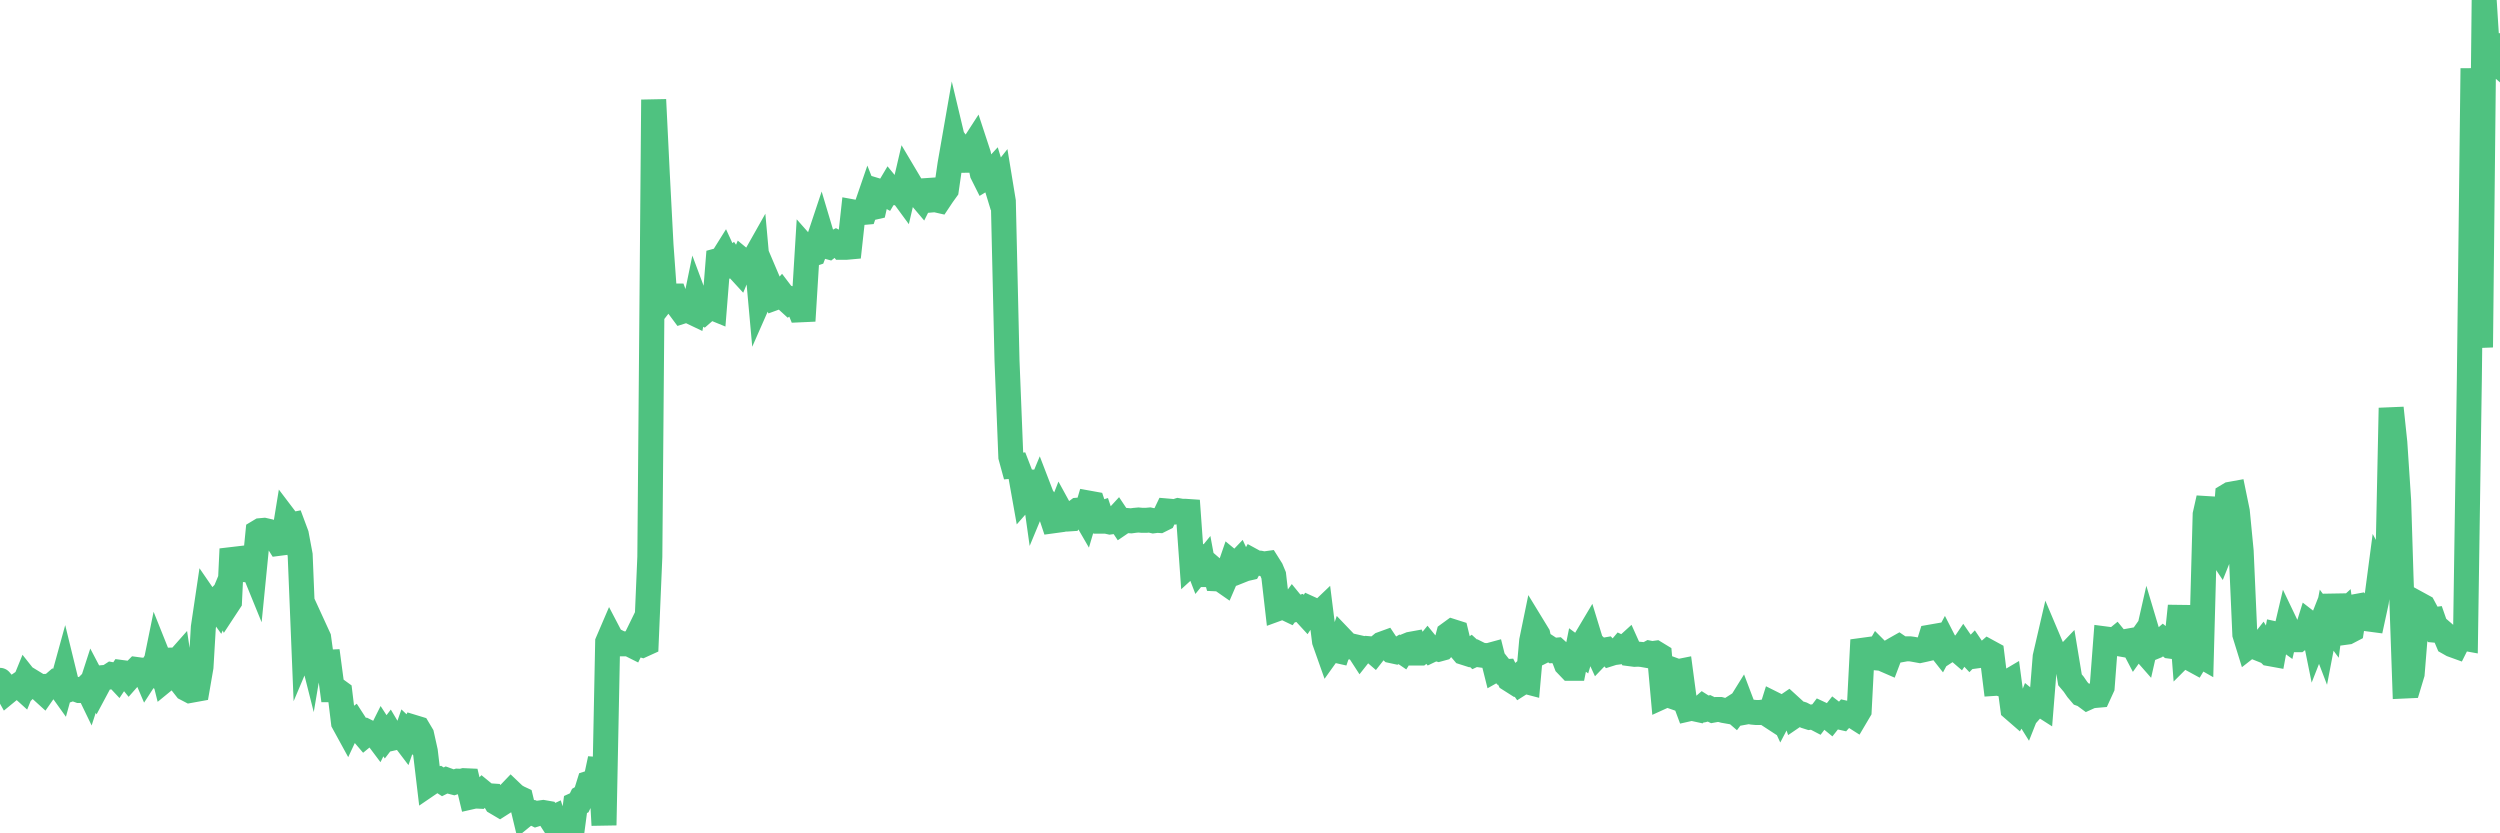 <?xml version="1.0"?><svg width="150px" height="50px" xmlns="http://www.w3.org/2000/svg" xmlns:xlink="http://www.w3.org/1999/xlink"> <polyline fill="none" stroke="#4fc280" stroke-width="1.5px" stroke-linecap="round" stroke-miterlimit="5" points="0.00,40.82 0.22,41.08 0.45,41.49 0.67,41.31 0.89,41.26 1.12,41.10 1.34,41.30 1.56,40.76 1.79,41.05 1.93,40.91 2.16,41.05 2.38,41.31 2.60,41.51 2.83,41.18 3.05,41.17 3.27,40.98 3.50,41.08 3.65,41.29 3.87,40.49 4.09,41.39 4.32,41.31 4.54,41.35 4.76,41.43 4.99,41.43 5.21,41.21 5.36,41.52 5.58,40.84 5.80,41.26 6.03,40.83 6.25,40.65 6.47,40.63 6.70,40.48 6.92,40.52 7.07,40.68 7.29,40.35 7.52,40.38 7.74,40.65 7.96,40.40 8.19,40.17 8.41,40.20 8.63,40.22 8.78,40.57 9.00,40.23 9.23,40.39 9.45,39.31 9.67,39.86 9.90,40.78 10.12,40.60 10.34,38.97 10.49,39.82 10.72,39.56 10.94,41.03 11.16,41.31 11.39,41.43 11.61,41.39 11.83,41.35 12.06,40.02 12.20,37.64 12.43,36.09 12.65,36.41 12.87,36.18 13.10,36.50 13.32,35.97 13.54,36.44 13.77,36.09 13.92,32.94 14.14,33.70 14.36,34.15 14.59,34.17 14.81,34.08 15.03,33.71 15.25,34.25 15.48,31.93 15.63,31.84 15.85,31.82 16.07,31.87 16.30,32.05 16.52,32.25 16.74,32.60 16.97,32.57 17.19,31.22 17.41,31.51 17.56,31.48 17.78,32.07 18.01,33.30 18.23,38.70 18.45,38.18 18.68,39.09 18.90,37.79 19.12,38.27 19.27,39.36 19.50,39.74 19.72,39.73 19.94,41.38 20.17,41.38 20.39,41.54 20.61,43.35 20.84,43.77 20.98,43.47 21.21,43.30 21.43,43.64 21.65,43.85 21.88,44.12 22.10,43.94 22.32,44.05 22.55,44.11 22.70,44.31 22.92,43.87 23.14,44.21 23.37,43.91 23.59,44.28 23.81,44.23 24.04,44.05 24.26,44.34 24.41,43.91 24.63,44.12 24.85,43.65 25.08,43.72 25.30,44.09 25.52,45.08 25.75,47.02 25.97,46.87 26.12,46.82 26.34,46.76 26.57,46.91 26.79,46.80 27.01,46.88 27.24,46.94 27.46,46.87 27.68,46.88 27.83,46.84 28.05,46.85 28.28,47.81 28.50,47.76 28.72,47.77 28.95,47.53 29.17,47.71 29.39,47.75 29.54,47.76 29.77,48.15 29.99,48.28 30.21,48.14 30.44,47.75 30.66,47.52 30.88,47.73 31.10,47.86 31.25,47.93 31.48,48.89 31.70,48.71 31.92,48.74 32.15,48.85 32.37,48.78 32.59,48.75 32.82,48.79 33.04,49.13 33.19,49.06 33.41,49.75 33.63,49.70 33.86,49.76 34.08,49.90 34.30,50.00 34.53,48.27 34.75,48.17 34.90,47.86 35.12,47.73 35.35,46.99 35.57,46.92 35.79,46.61 36.02,45.53 36.24,49.51 36.46,38.52 36.61,38.17 36.83,38.59 37.06,38.52 37.28,38.63 37.50,38.63 37.73,38.63 37.95,38.74 38.17,38.29 38.32,38.63 38.55,38.70 38.77,38.60 38.99,33.41 39.22,5.98 39.44,10.48 39.66,14.69 39.89,17.88 40.03,17.70 40.26,17.76 40.48,17.76 40.70,18.37 40.93,18.68 41.15,18.61 41.37,18.66 41.60,18.77 41.75,18.04 41.97,18.63 42.19,18.75 42.42,18.55 42.64,18.42 42.86,18.51 43.09,15.63 43.31,15.57 43.46,15.33 43.68,15.81 43.90,15.62 44.13,15.95 44.35,16.19 44.57,15.66 44.80,15.85 45.02,15.67 45.17,15.68 45.39,15.29 45.62,17.84 45.84,17.34 46.06,16.82 46.29,17.36 46.51,17.86 46.73,17.78 46.88,17.61 47.10,17.90 47.33,18.11 47.55,17.96 47.77,18.03 48.00,18.59 48.22,18.58 48.44,15.01 48.67,15.27 48.82,15.22 49.04,14.64 49.26,13.98 49.49,14.75 49.71,14.81 49.93,14.64 50.15,14.53 50.38,14.65 50.53,14.84 50.75,14.84 50.97,14.82 51.20,12.72 51.42,12.76 51.64,12.76 51.87,12.74 52.09,12.10 52.24,12.48 52.46,12.43 52.68,11.46 52.91,11.53 53.13,11.65 53.35,11.28 53.58,11.56 53.80,11.56 53.95,11.39 54.17,11.69 54.40,10.70 54.62,11.07 54.84,11.50 55.07,11.62 55.29,11.88 55.51,11.44 55.66,11.43 55.88,12.00 56.11,11.98 56.33,12.03 56.55,11.70 56.78,11.38 57.00,9.86 57.22,8.60 57.37,9.23 57.60,8.88 57.82,9.18 58.04,10.22 58.27,8.94 58.49,8.60 58.71,9.27 58.94,10.41 59.08,10.69 59.31,10.55 59.53,10.31 59.75,11.03 59.98,10.74 60.20,12.08 60.42,21.62 60.65,27.41 60.80,27.96 61.02,27.94 61.24,28.51 61.47,29.80 61.69,29.55 61.91,28.29 62.14,29.93 62.36,29.40 62.51,29.79 62.73,30.10 62.95,30.56 63.18,31.25 63.40,31.22 63.62,30.66 63.85,31.08 64.07,31.14 64.22,31.13 64.44,30.78 64.67,30.61 64.89,30.59 65.11,30.97 65.34,30.19 65.56,30.23 65.78,30.89 66.00,30.82 66.15,31.27 66.38,31.27 66.60,31.32 66.82,31.29 67.05,31.04 67.27,31.37 67.49,31.22 67.72,31.24 67.87,31.25 68.09,31.22 68.31,31.20 68.53,31.22 68.76,31.22 68.98,31.20 69.20,31.25 69.43,31.22 69.58,31.23 69.80,31.12 70.02,30.66 70.25,30.68 70.47,30.71 70.69,30.64 70.92,30.68 71.14,30.68 71.29,30.69 71.51,33.76 71.73,33.56 71.96,34.16 72.18,33.89 72.40,35.08 72.63,34.01 72.85,34.20 73.00,34.73 73.22,34.74 73.45,34.90 73.67,34.39 73.89,33.75 74.12,33.94 74.34,33.71 74.56,34.19 74.71,34.13 74.93,34.08 75.16,33.66 75.38,33.78 75.60,33.79 75.83,33.84 76.05,33.81 76.27,34.16 76.42,34.52 76.65,36.52 76.87,36.44 77.09,36.46 77.32,36.57 77.54,36.27 77.76,36.54 77.99,36.47 78.13,36.59 78.36,36.84 78.58,36.51 78.80,36.61 79.03,36.93 79.25,36.72 79.47,38.47 79.70,39.12 79.85,38.91 80.07,39.00 80.29,39.05 80.52,38.37 80.74,38.60 80.96,38.81 81.19,38.78 81.41,38.83 81.63,39.17 81.78,38.98 82.00,38.91 82.23,38.93 82.45,39.12 82.67,38.84 82.90,38.65 83.12,38.57 83.34,38.90 83.49,39.04 83.72,39.09 83.94,38.96 84.16,39.11 84.39,38.75 84.61,38.66 84.83,38.62 85.05,39.18 85.20,39.18 85.43,39.00 85.65,38.73 85.87,39.00 86.10,38.89 86.32,38.95 86.54,38.89 86.77,38.62 86.92,38.05 87.14,37.89 87.36,37.96 87.58,38.87 87.81,39.14 88.03,39.21 88.25,39.05 88.48,39.26 88.63,39.19 88.85,39.30 89.07,39.33 89.30,39.34 89.52,39.28 89.74,40.16 89.97,40.03 90.19,40.31 90.34,40.30 90.56,40.75 90.78,40.89 91.01,40.69 91.23,41.00 91.45,40.86 91.68,40.92 91.90,38.45 92.05,37.72 92.27,38.08 92.50,39.10 92.72,38.99 92.94,38.88 93.17,39.03 93.39,39.01 93.61,39.21 93.76,39.28 93.98,39.86 94.21,40.10 94.43,40.10 94.65,39.00 94.88,39.17 95.10,38.44 95.32,38.07 95.47,38.56 95.70,38.78 95.92,39.26 96.14,39.03 96.37,38.99 96.59,39.23 96.81,39.16 97.04,39.13 97.26,38.87 97.41,38.94 97.63,38.74 97.85,39.23 98.08,39.26 98.30,39.25 98.52,39.27 98.75,39.31 98.97,39.19 99.12,39.22 99.34,39.19 99.57,39.33 99.79,41.77 100.01,41.67 100.24,41.75 100.46,40.22 100.68,40.30 100.83,40.27 101.05,41.92 101.28,42.54 101.50,42.49 101.72,42.54 101.95,42.59 102.17,42.40 102.39,42.54 102.54,42.50 102.77,42.61 102.99,42.57 103.21,42.57 103.43,42.63 103.66,42.67 103.88,42.53 104.10,42.72 104.25,42.52 104.48,42.15 104.70,42.73 104.92,42.69 105.15,42.73 105.37,42.75 105.59,42.75 105.82,42.72 105.96,42.79 106.19,42.94 106.41,42.24 106.63,42.35 106.86,42.85 107.08,42.43 107.30,42.28 107.53,42.49 107.68,42.93 107.90,42.78 108.12,42.85 108.35,42.97 108.57,43.04 108.79,43.01 109.02,43.13 109.24,42.84 109.39,42.91 109.61,42.94 109.83,43.12 110.06,42.83 110.28,43.00 110.50,43.05 110.73,42.79 110.95,42.84 111.10,42.89 111.32,43.03 111.55,42.64 111.77,38.40 111.99,39.06 112.22,39.44 112.44,39.46 112.66,39.08 112.89,39.31 113.03,39.56 113.26,39.66 113.48,39.08 113.70,38.95 113.93,38.82 114.15,38.97 114.37,38.93 114.60,38.93 114.75,38.95 114.97,38.99 115.19,39.03 115.42,38.98 115.64,38.93 115.86,38.22 116.09,38.18 116.31,38.79 116.46,38.98 116.68,38.57 116.90,39.00 117.13,38.85 117.35,38.91 117.57,39.10 117.80,38.76 118.02,39.08 118.17,39.24 118.39,39.01 118.62,39.35 118.84,39.32 119.06,39.30 119.29,39.10 119.51,39.22 119.73,41.00 119.88,40.99 120.10,41.05 120.33,41.01 120.55,40.88 120.77,42.52 121.00,42.72 121.22,42.34 121.44,42.55 121.59,42.79 121.82,42.21 122.04,42.39 122.26,42.14 122.48,42.28 122.71,39.41 122.93,38.46 123.15,38.98 123.30,39.60 123.53,39.52 123.75,39.63 123.97,39.40 124.20,40.79 124.42,41.05 124.64,41.37 124.87,41.64 125.01,41.69 125.24,41.86 125.46,41.76 125.68,41.73 125.91,41.71 126.13,41.23 126.35,38.34 126.58,38.37 126.73,38.54 126.95,38.36 127.17,38.63 127.40,38.67 127.62,38.48 127.84,38.44 128.07,38.88 128.29,38.57 128.44,38.82 128.66,39.07 128.88,38.10 129.11,38.87 129.33,38.78 129.55,38.60 129.78,38.40 130.00,38.58 130.22,38.77 130.37,38.79 130.60,38.49 130.82,36.36 131.04,39.21 131.27,38.98 131.49,39.54 131.71,39.66 131.94,39.28 132.08,39.36 132.31,30.87 132.53,29.89 132.75,32.13 132.98,32.87 133.20,33.20 133.42,32.65 133.65,29.75 133.80,29.66 134.02,29.62 134.24,30.69 134.47,33.07 134.69,38.06 134.91,38.77 135.14,38.59 135.36,38.84 135.51,38.90 135.73,38.62 135.95,38.99 136.18,39.22 136.40,39.26 136.62,38.06 136.85,38.11 137.07,38.27 137.22,37.63 137.44,38.09 137.67,38.38 137.89,38.38 138.11,38.21 138.33,38.15 138.56,37.41 138.78,37.58 138.93,38.32 139.15,37.76 139.38,38.36 139.60,37.21 139.82,37.51 140.05,35.72 140.27,37.06 140.49,36.86 140.64,37.95 140.86,37.92 141.09,37.80 141.31,36.40 141.53,36.36 141.76,36.65 141.98,37.12 142.20,37.15 142.35,37.17 142.58,36.11 142.80,34.44 143.02,34.85 143.25,34.90 143.47,24.48 143.69,26.56 143.92,30.06 144.06,34.57 144.29,41.16 144.51,41.15 144.73,40.42 144.96,37.58 145.18,36.28 145.40,36.40 145.63,36.83 145.85,37.21 146.00,37.19 146.22,37.82 146.45,37.84 146.67,38.03 146.89,38.55 147.12,38.68 147.34,38.76 147.56,38.32 147.71,38.27 147.93,38.31 148.16,22.80 148.38,4.10 148.60,18.17 148.83,20.84 149.05,0.00 149.27,3.47 149.42,3.65 149.65,3.65 149.87,3.84 150.00,2.74 "/></svg>